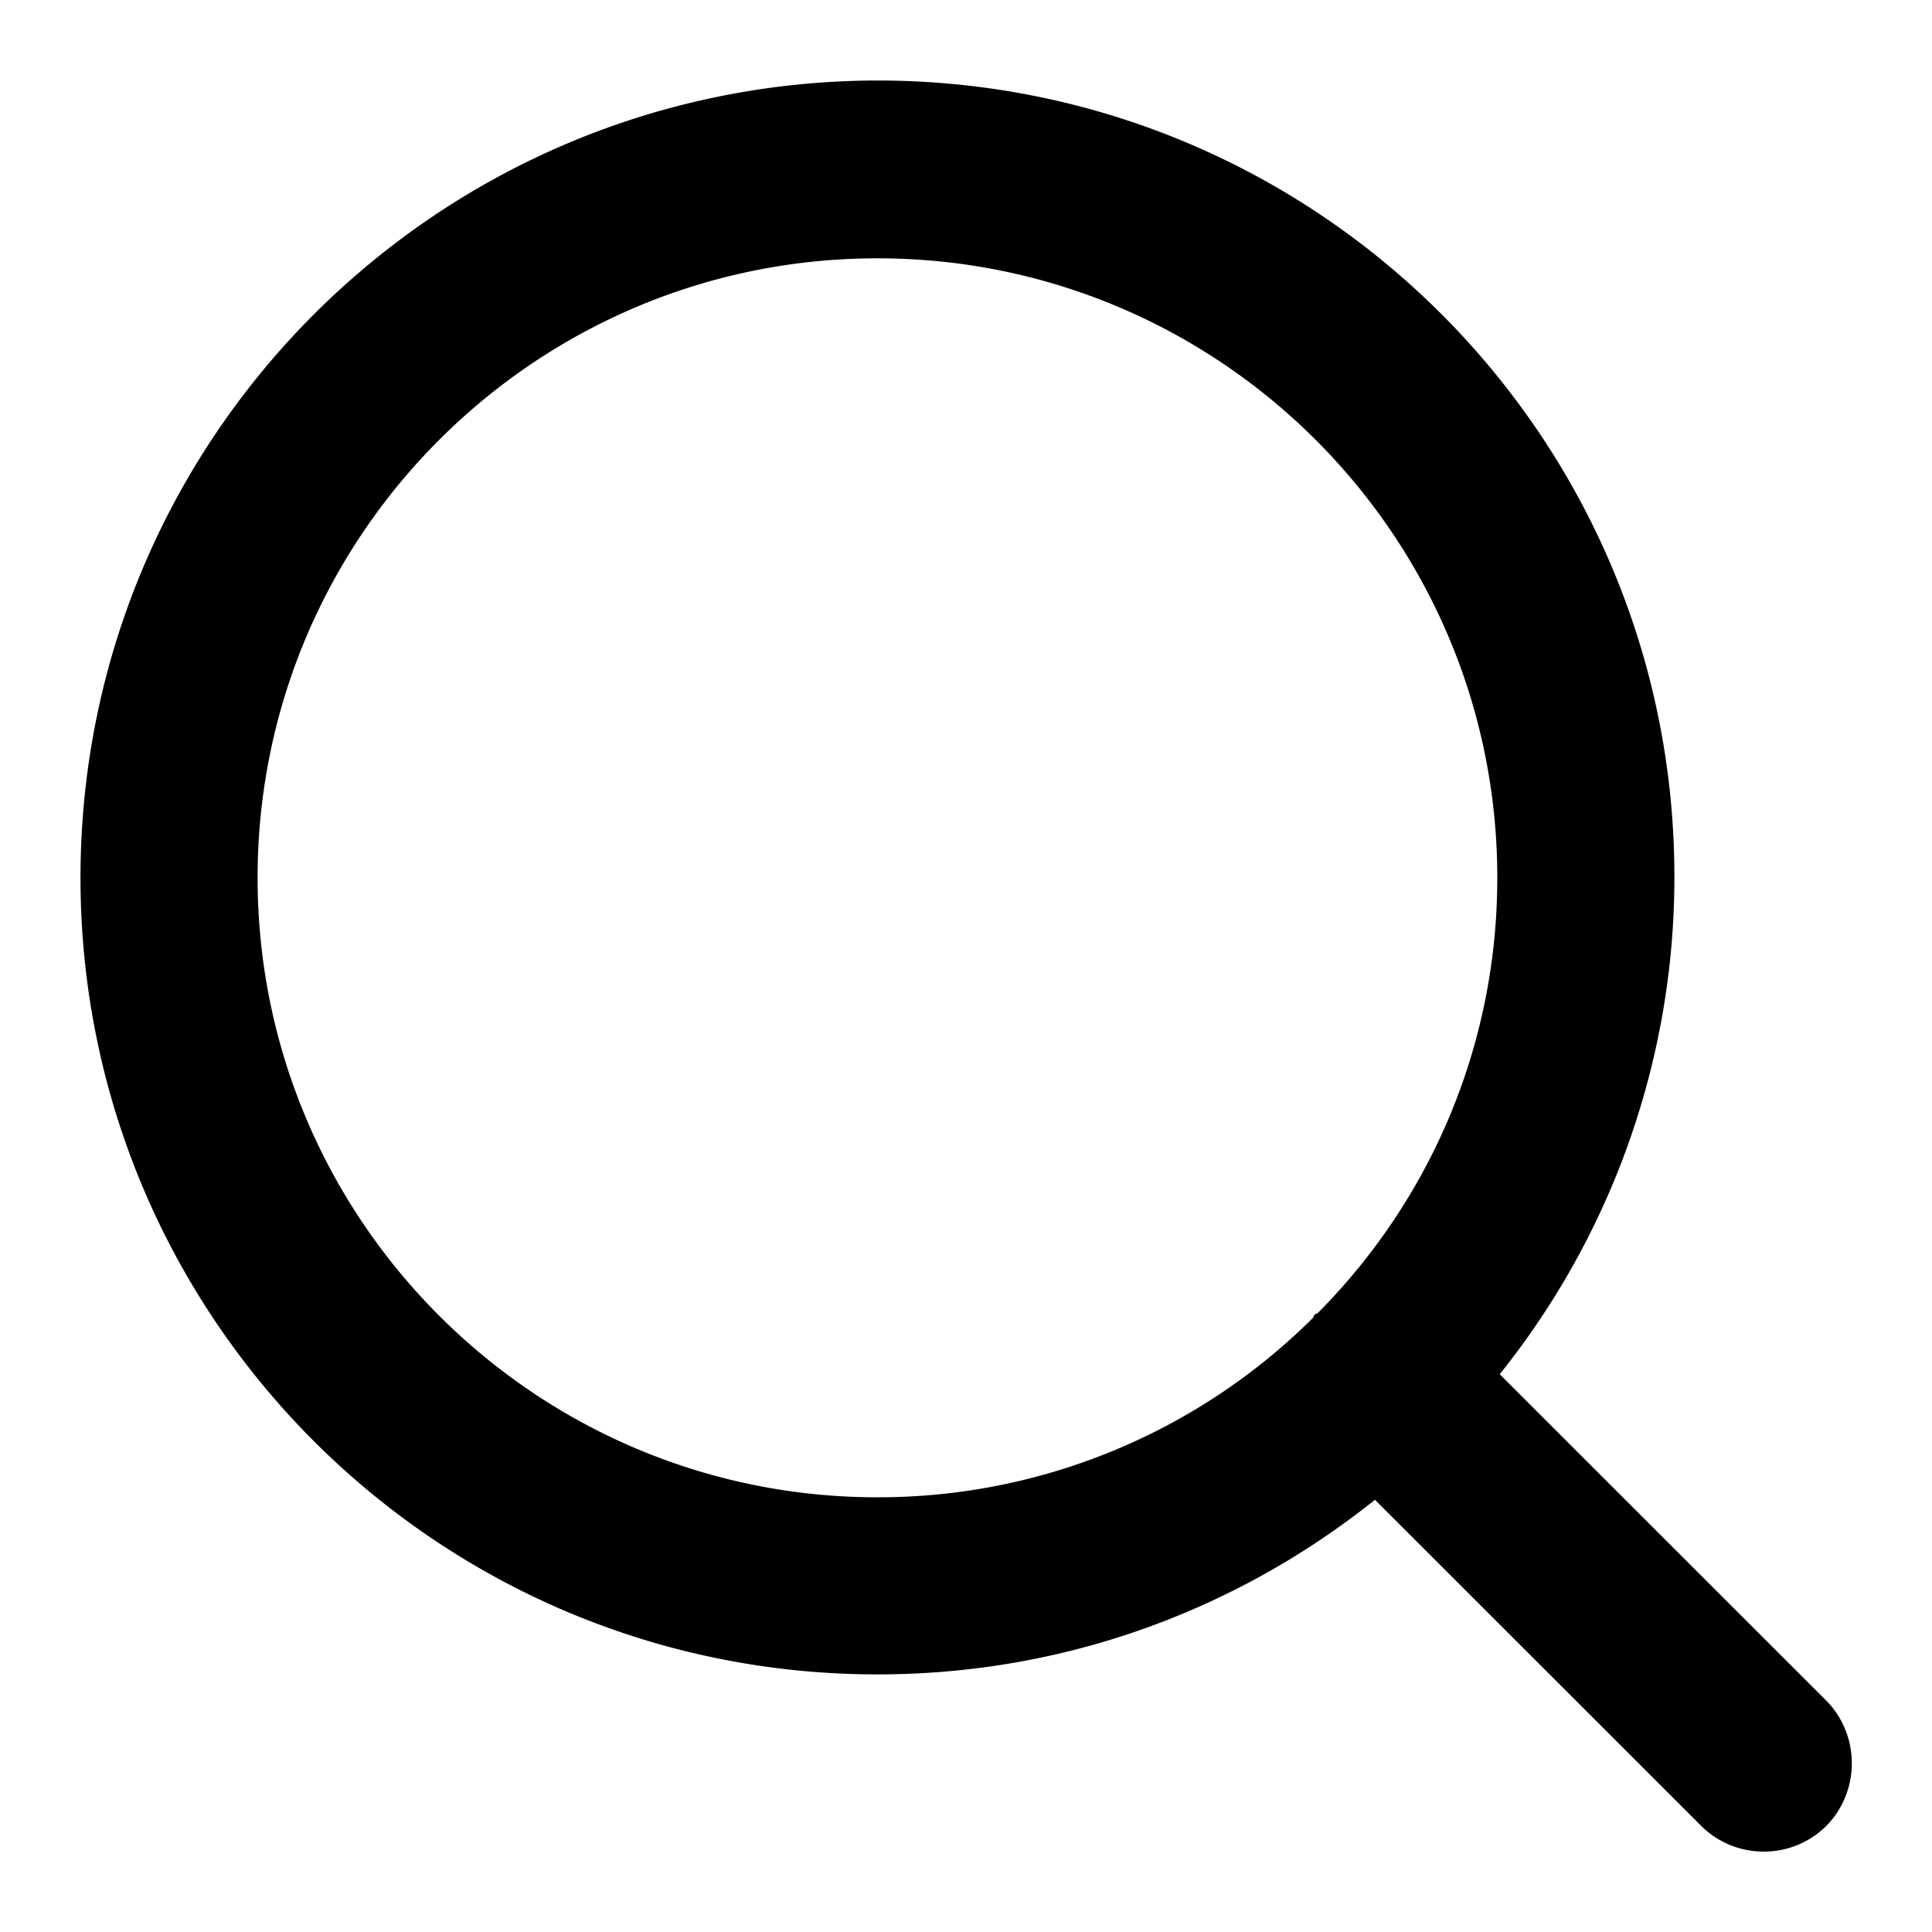 <svg xmlns="http://www.w3.org/2000/svg" viewBox="0 0 24 24" aria-hidden="true"><path fill-rule="evenodd" d="m22.68 21.119-4.05-4.048a9.87 9.87 0 0 0 2.17-6.177C20.8 5.427 16.37 1 10.9 1 5.43 1.01 1 5.437 1 10.904S5.43 20.8 10.9 20.8c2.34 0 4.48-.81 6.18-2.169l4.05 4.048c.43.43 1.13.43 1.56 0 .42-.43.42-1.13-.01-1.56ZM3.2 10.904c0-4.247 3.45-7.695 7.7-7.695s7.7 3.448 7.7 7.695c0 2.11-.85 4.018-2.23 5.407-.01.01-.03.01-.04.02-.01.01-.01.03-.02.04A7.653 7.653 0 0 1 10.9 18.6c-4.25 0-7.7-3.448-7.7-7.696Z" clip-rule="evenodd"></path></svg>